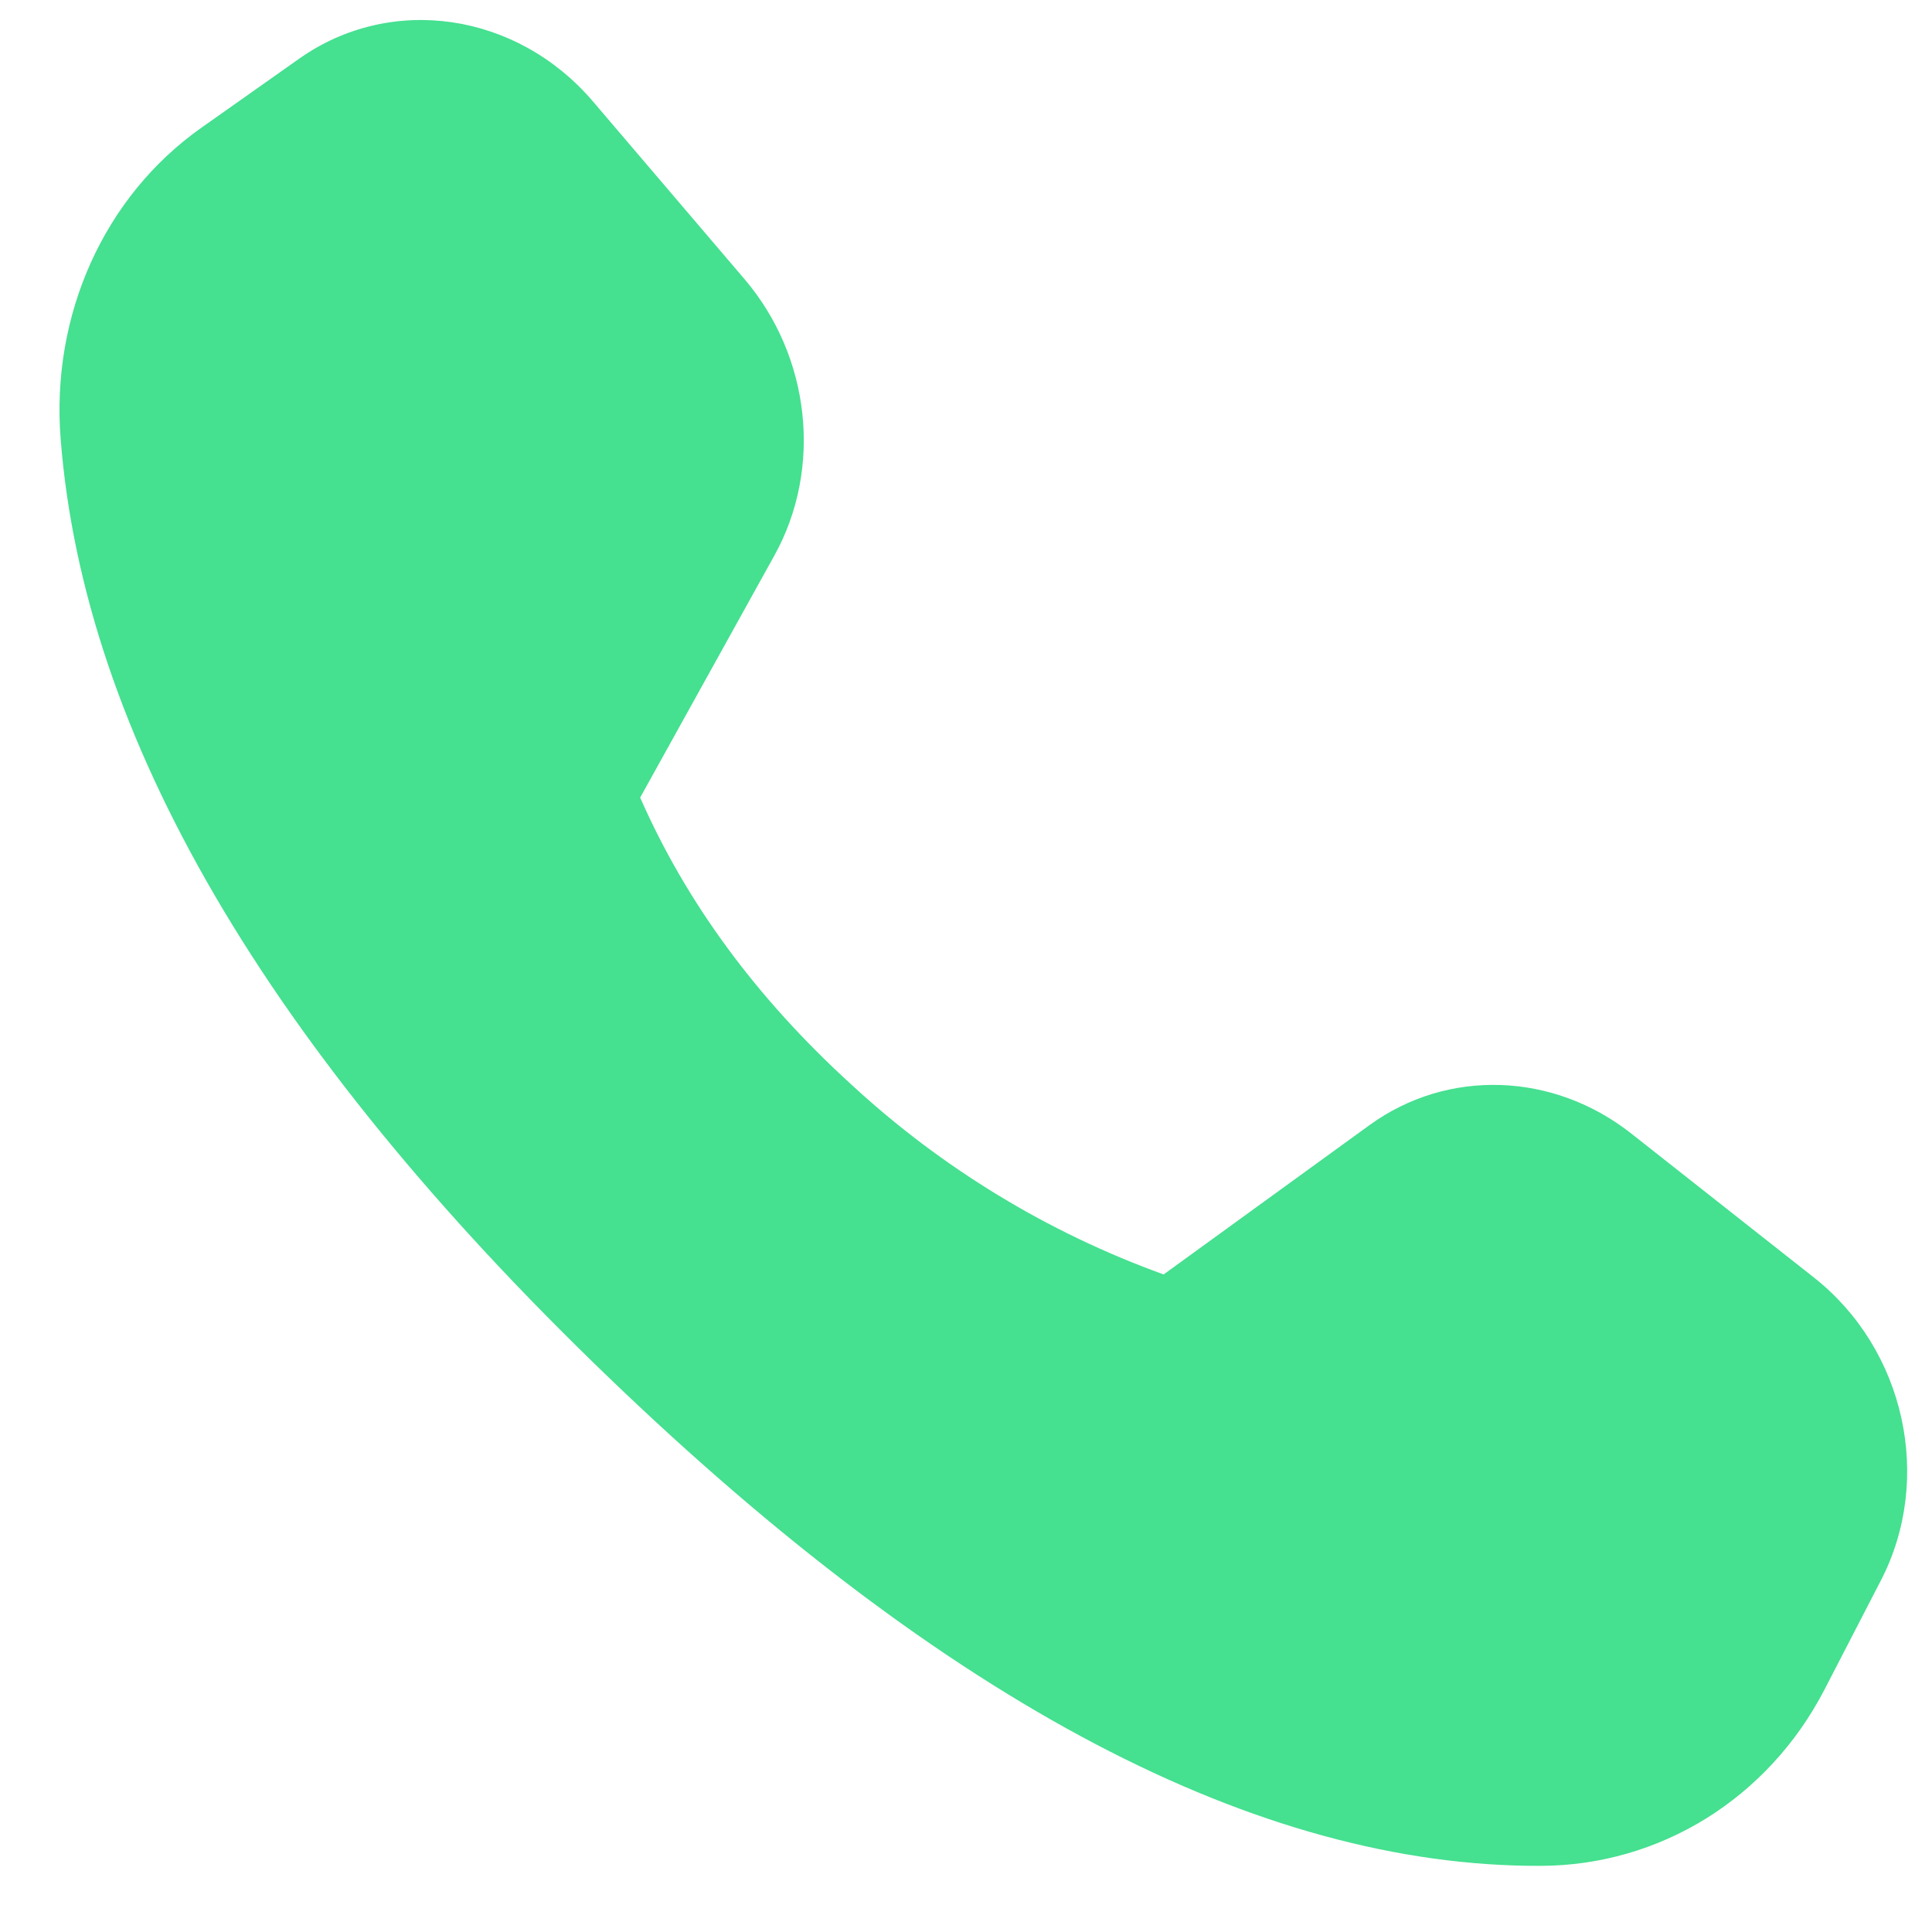 <?xml version="1.0" encoding="UTF-8"?> <svg xmlns="http://www.w3.org/2000/svg" width="17" height="17" viewBox="0 0 17 17" fill="none"> <path d="M1.772 1.124L2.633 0.516C3.441 -0.054 4.546 0.107 5.217 0.892L6.551 2.456C7.132 3.137 7.239 4.12 6.815 4.886L5.633 7.018C6.039 7.943 6.658 8.784 7.49 9.542C8.285 10.277 9.22 10.846 10.239 11.214L12.052 9.899C12.738 9.402 13.668 9.432 14.356 9.976L15.961 11.241C16.763 11.873 17.014 13.013 16.549 13.909L16.053 14.869C15.557 15.825 14.606 16.416 13.554 16.418C11.071 16.426 8.335 14.989 5.341 12.106C2.343 9.219 0.74 6.472 0.534 3.867C0.446 2.771 0.917 1.727 1.772 1.124V1.124Z" fill="#45E090"></path> </svg> 